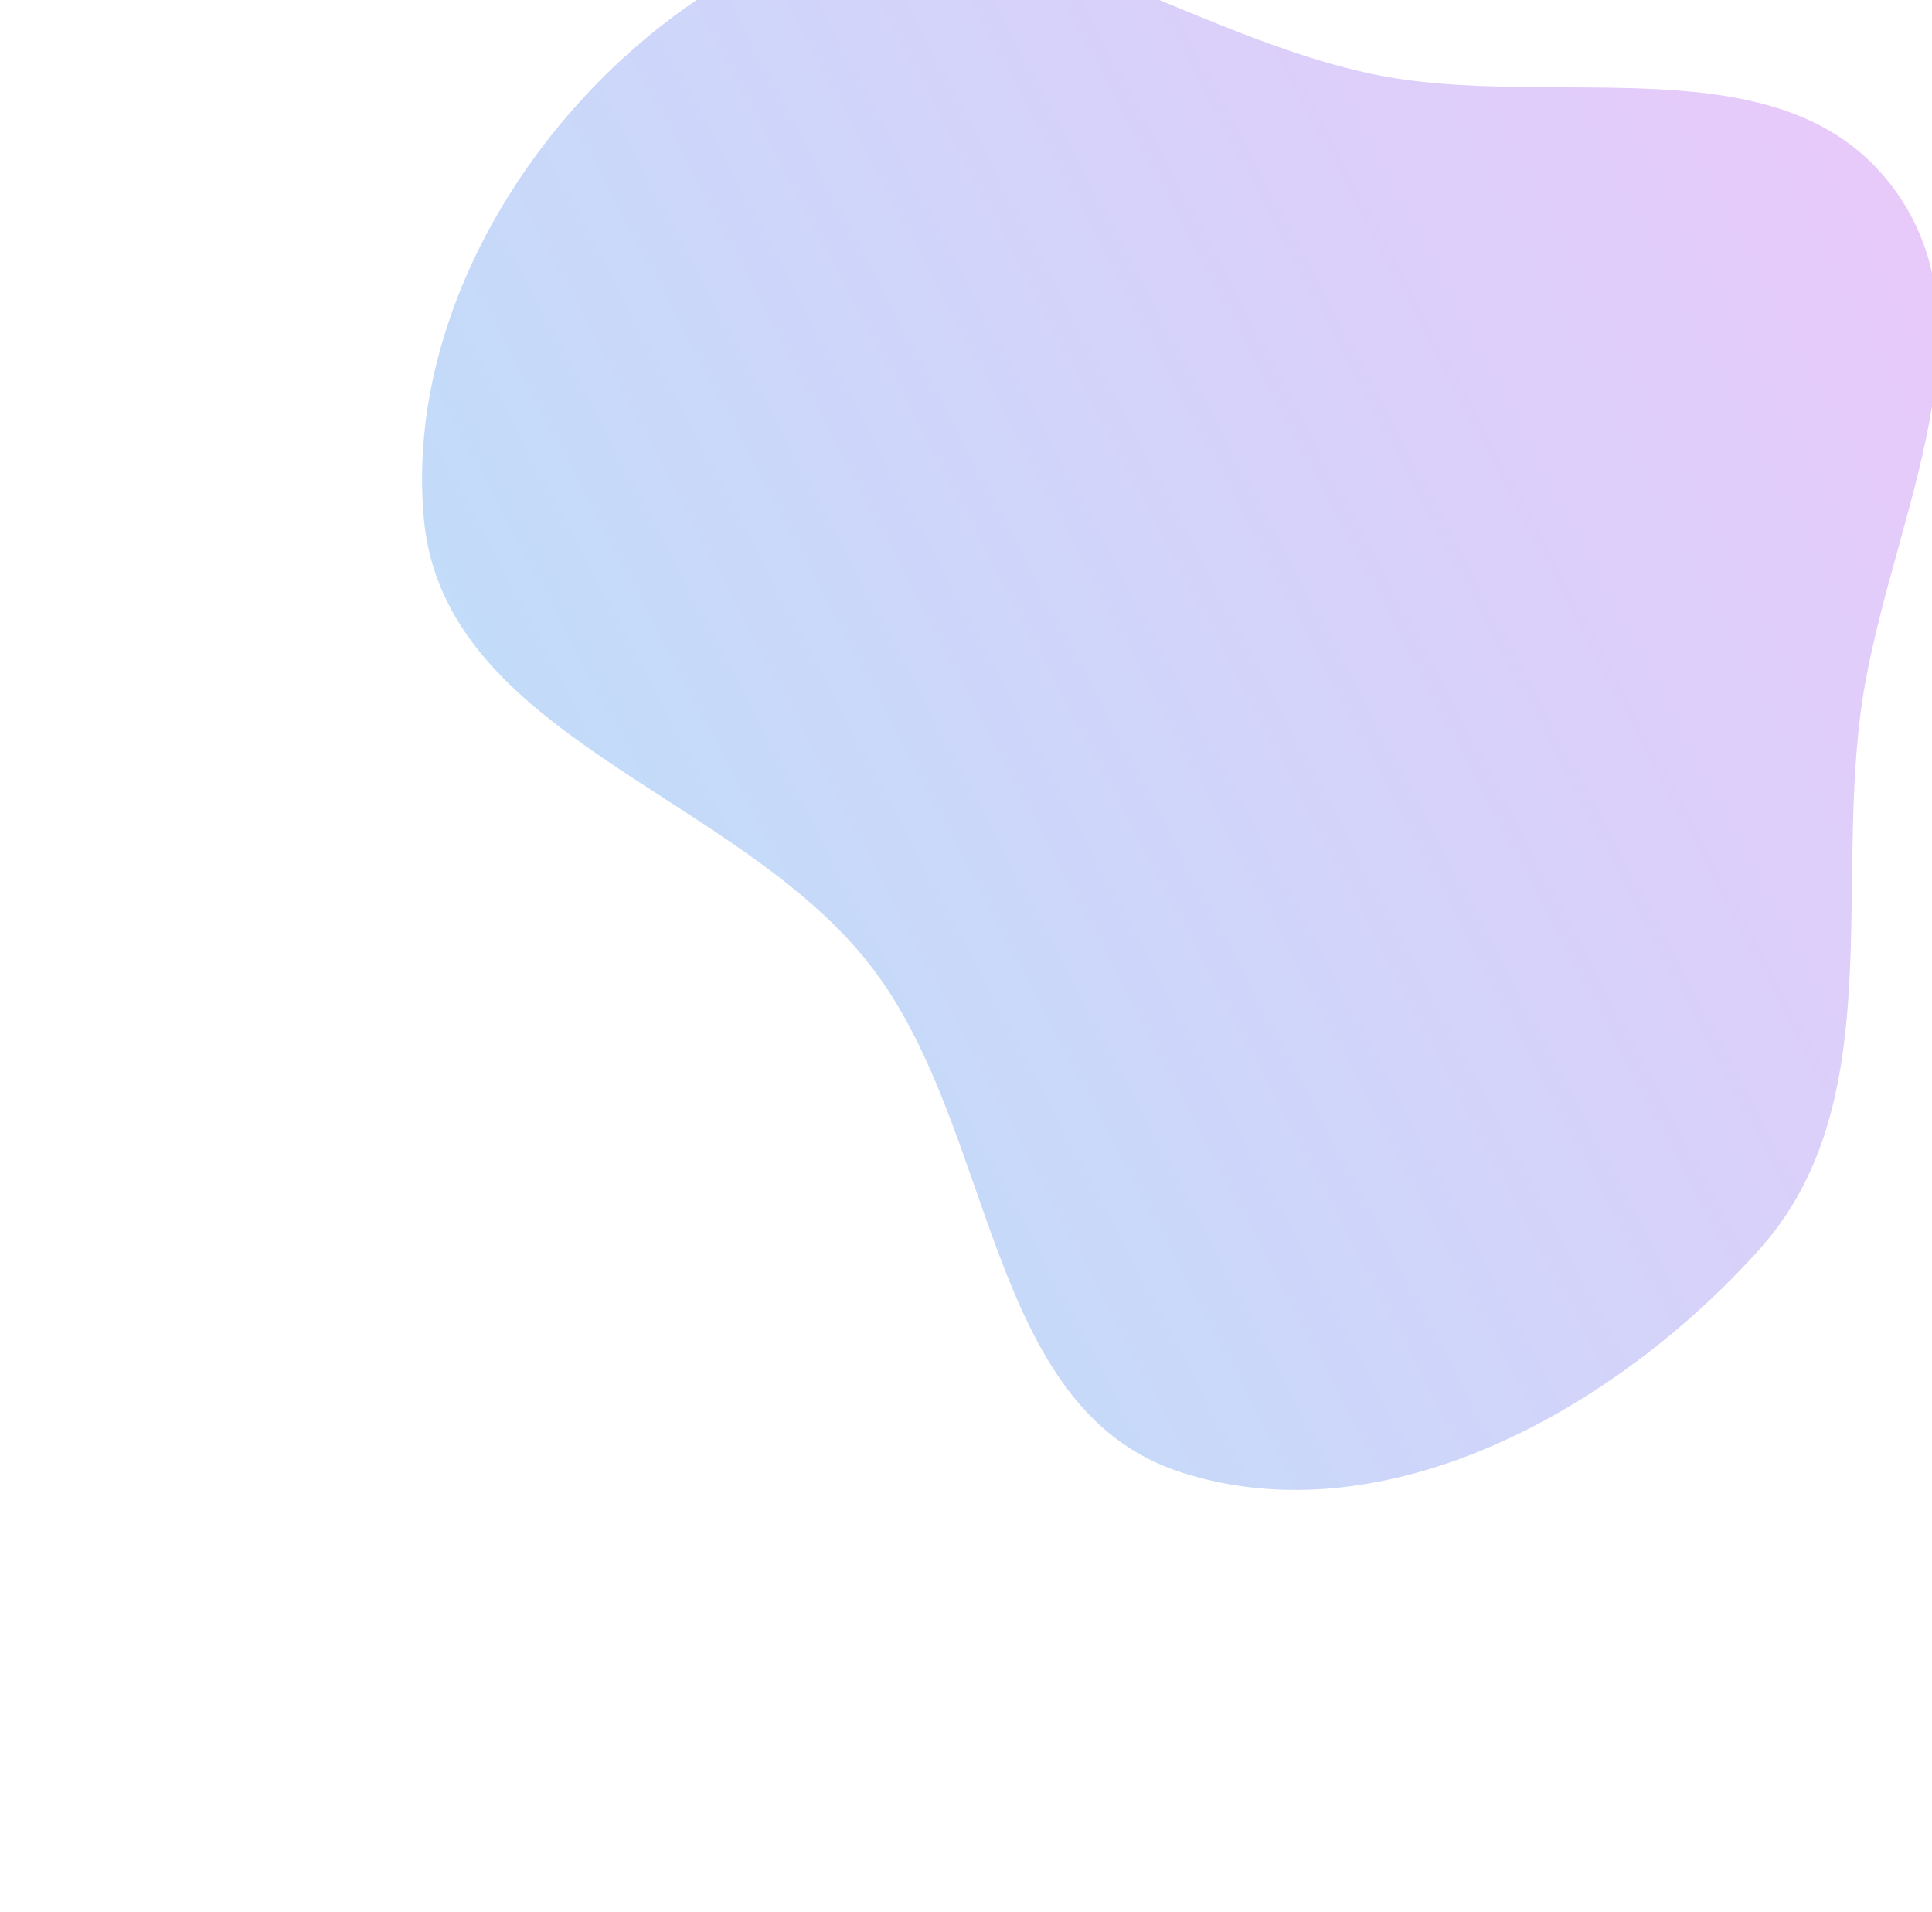 <svg width="664" height="657" viewBox="0 0 664 657" fill="none" xmlns="http://www.w3.org/2000/svg">
<g filter="url(#filter0_f_512_1530)">
<path fill-rule="evenodd" clip-rule="evenodd" d="M267.063 -15.753C332.67 -46.442 401.06 10.752 471.972 25.501C533.836 38.368 612.016 13.612 650.221 63.941C688.428 114.274 647.151 183.27 639.334 245.976C631.333 310.166 647.872 381.261 604.665 429.401C555.372 484.324 476.199 528.624 405.95 506.01C338.128 484.177 342.655 386.598 298.354 330.796C251.833 272.198 152.386 252.66 145.658 178.144C138.529 99.192 195.257 17.837 267.063 -15.753Z" fill="url(#paint0_linear_512_1530)" fill-opacity="0.56"/>
</g>
<defs>
<filter id="filter0_f_512_1530" x="0.552" y="-169.17" width="810.152" height="825.717" filterUnits="userSpaceOnUse" color-interpolation-filters="sRGB">
<feFlood flood-opacity="0" result="BackgroundImageFix"/>
<feBlend mode="normal" in="SourceGraphic" in2="BackgroundImageFix" result="shape"/>
<feGaussianBlur stdDeviation="72.25" result="effect1_foregroundBlur_512_1530"/>
</filter>
<linearGradient id="paint0_linear_512_1530" x1="-48.687" y1="-45.829" x2="706.337" y2="-445.54" gradientUnits="userSpaceOnUse">
<stop stop-color="#8AC4F5"/>
<stop offset="0.902" stop-color="#F193F7"/>
</linearGradient>
</defs>
</svg>
